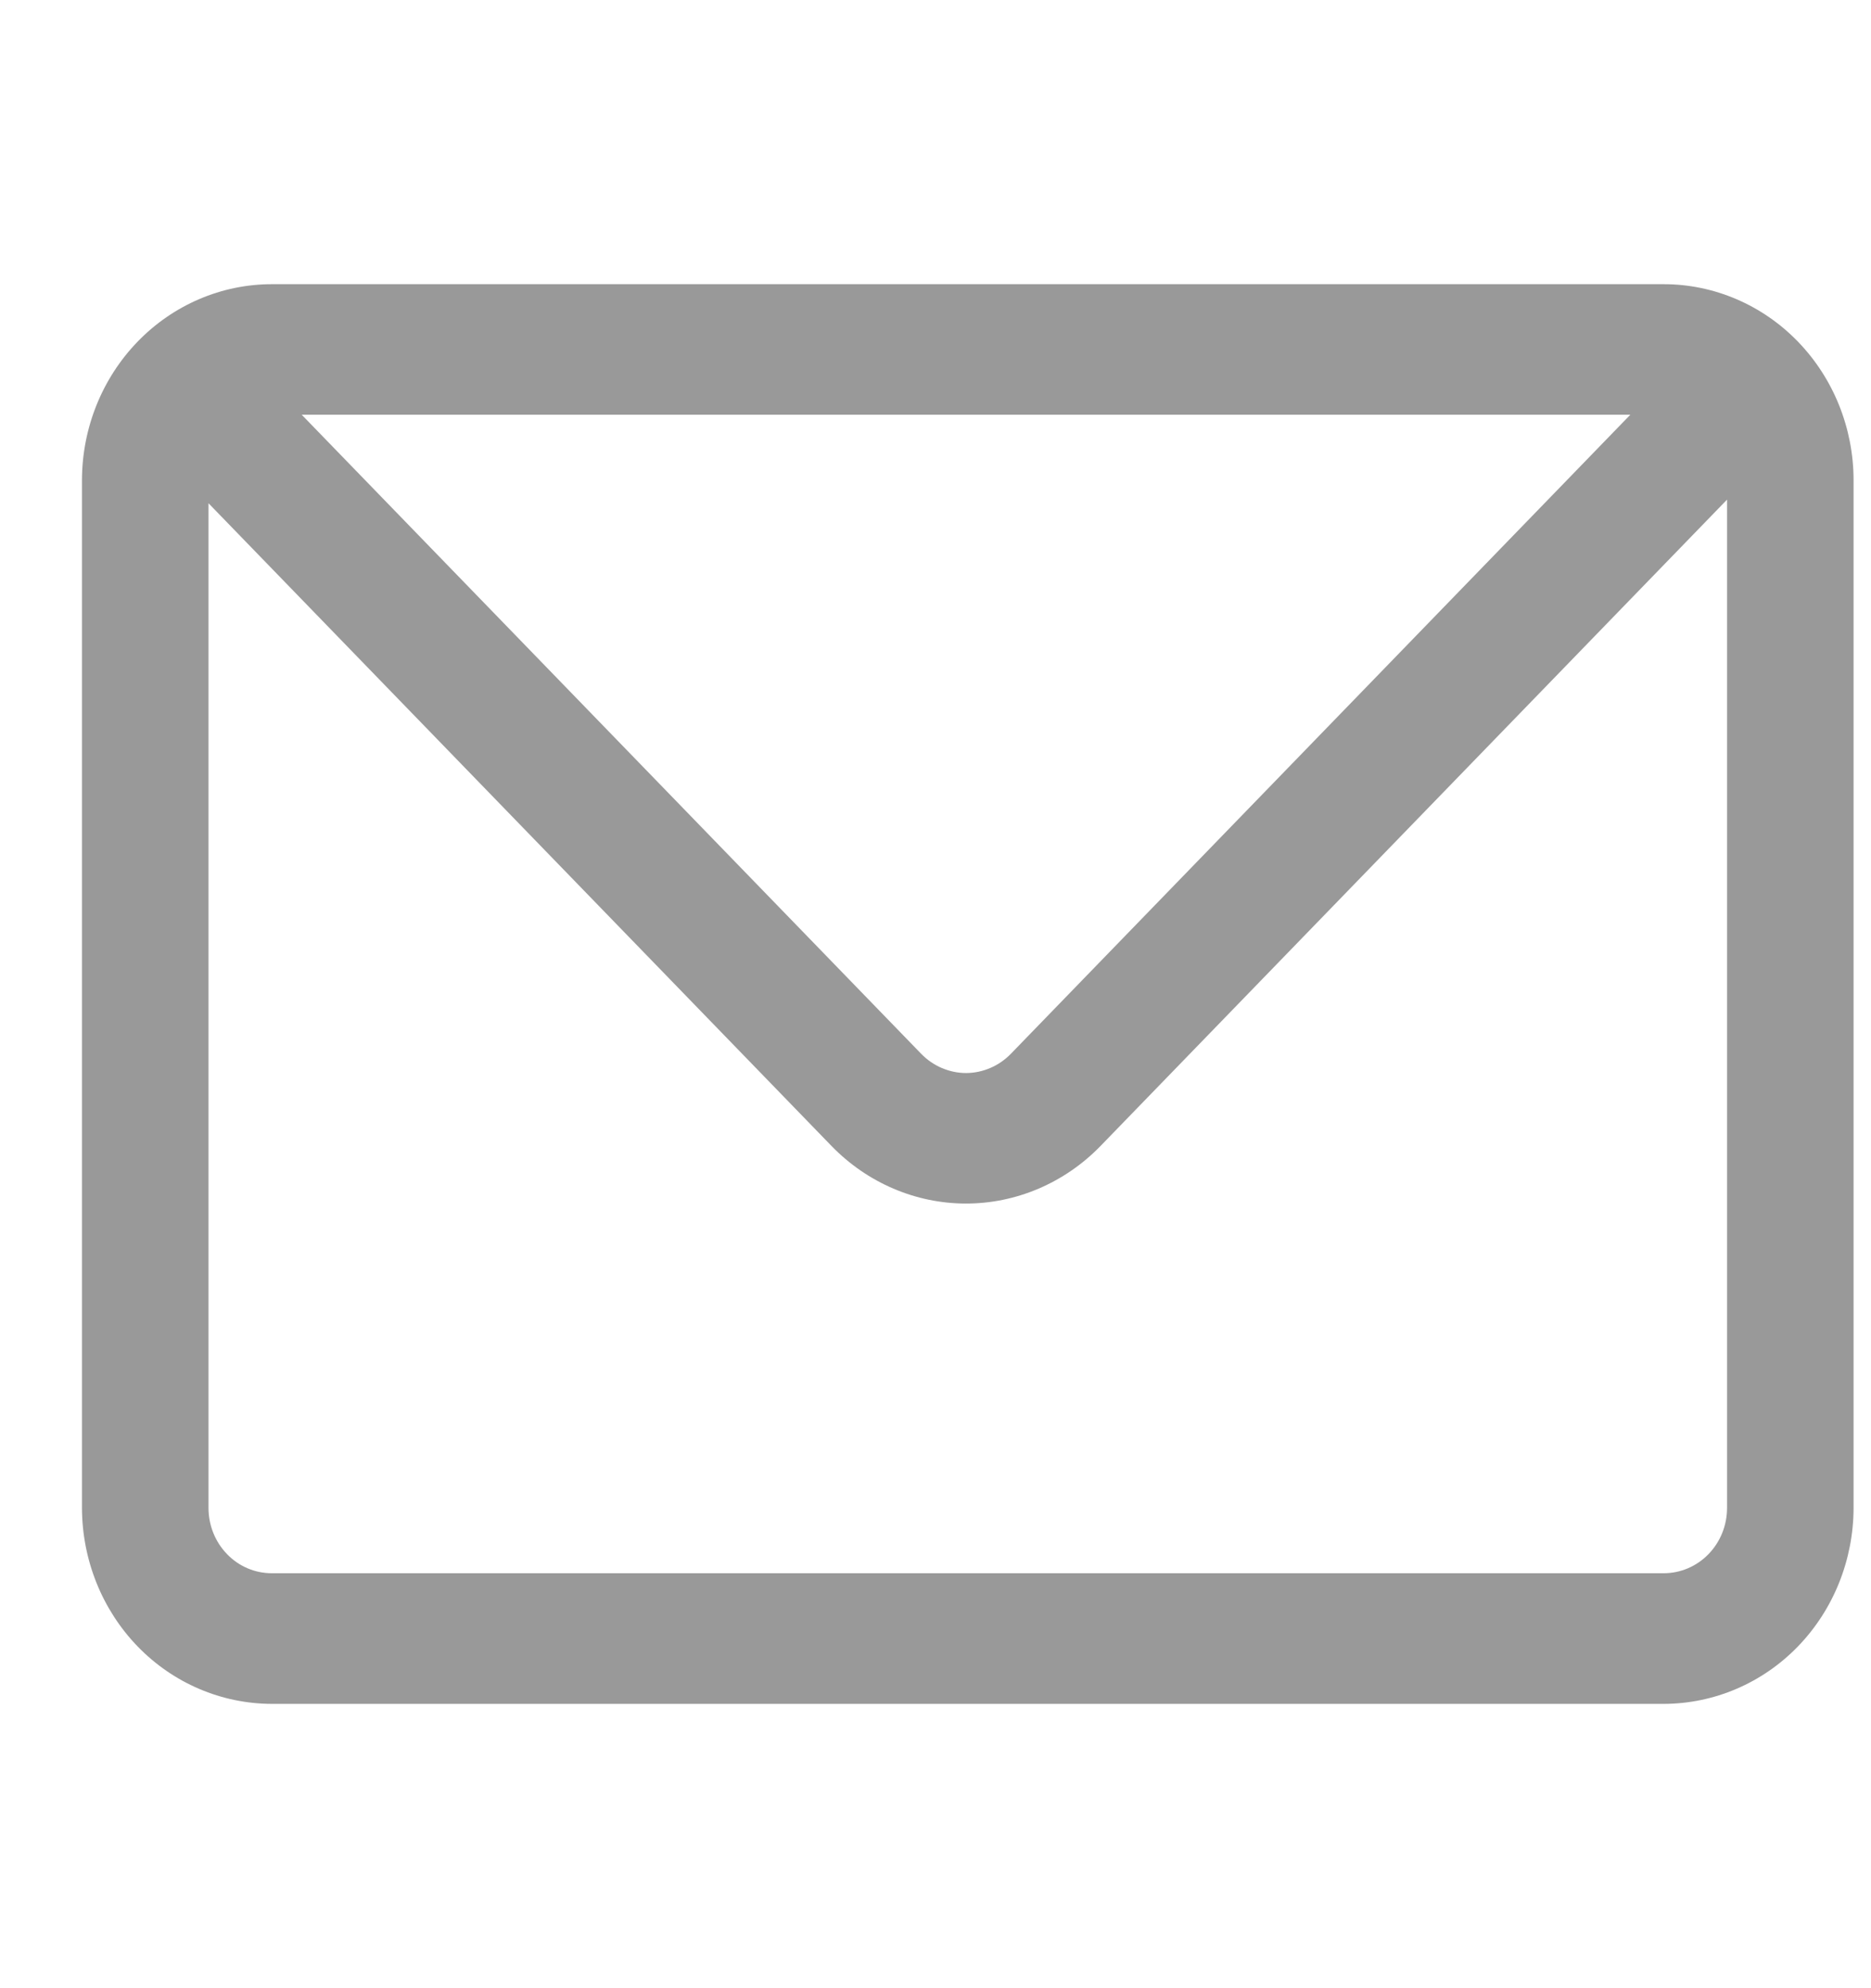 <svg width="16" height="17" viewBox="0 0 16 17" fill="none" xmlns="http://www.w3.org/2000/svg">
<path d="M14.228 2.43H2.324C1.894 2.43 1.481 2.607 1.177 2.921C0.873 3.235 0.702 3.66 0.701 4.104V12.894C0.702 13.338 0.873 13.764 1.177 14.078C1.481 14.392 1.894 14.568 2.324 14.569H14.228C14.658 14.568 15.071 14.392 15.375 14.078C15.679 13.764 15.85 13.338 15.851 12.894V4.104C15.85 3.66 15.679 3.235 15.375 2.921C15.071 2.607 14.658 2.43 14.228 2.43ZM13.942 3.546L8.644 9.011C8.593 9.063 8.534 9.104 8.468 9.132C8.402 9.16 8.332 9.175 8.261 9.175C8.19 9.175 8.12 9.16 8.054 9.132C7.988 9.104 7.929 9.063 7.878 9.011L2.58 3.546H13.942ZM14.228 13.452H2.324C2.181 13.452 2.043 13.394 1.942 13.289C1.84 13.184 1.783 13.042 1.783 12.894V4.303L7.113 9.801C7.418 10.114 7.831 10.291 8.261 10.291C8.691 10.291 9.104 10.114 9.409 9.801L14.769 4.272V12.894C14.769 13.042 14.712 13.184 14.61 13.289C14.509 13.393 14.371 13.452 14.228 13.452Z" fill="#999999"/>
</svg>
